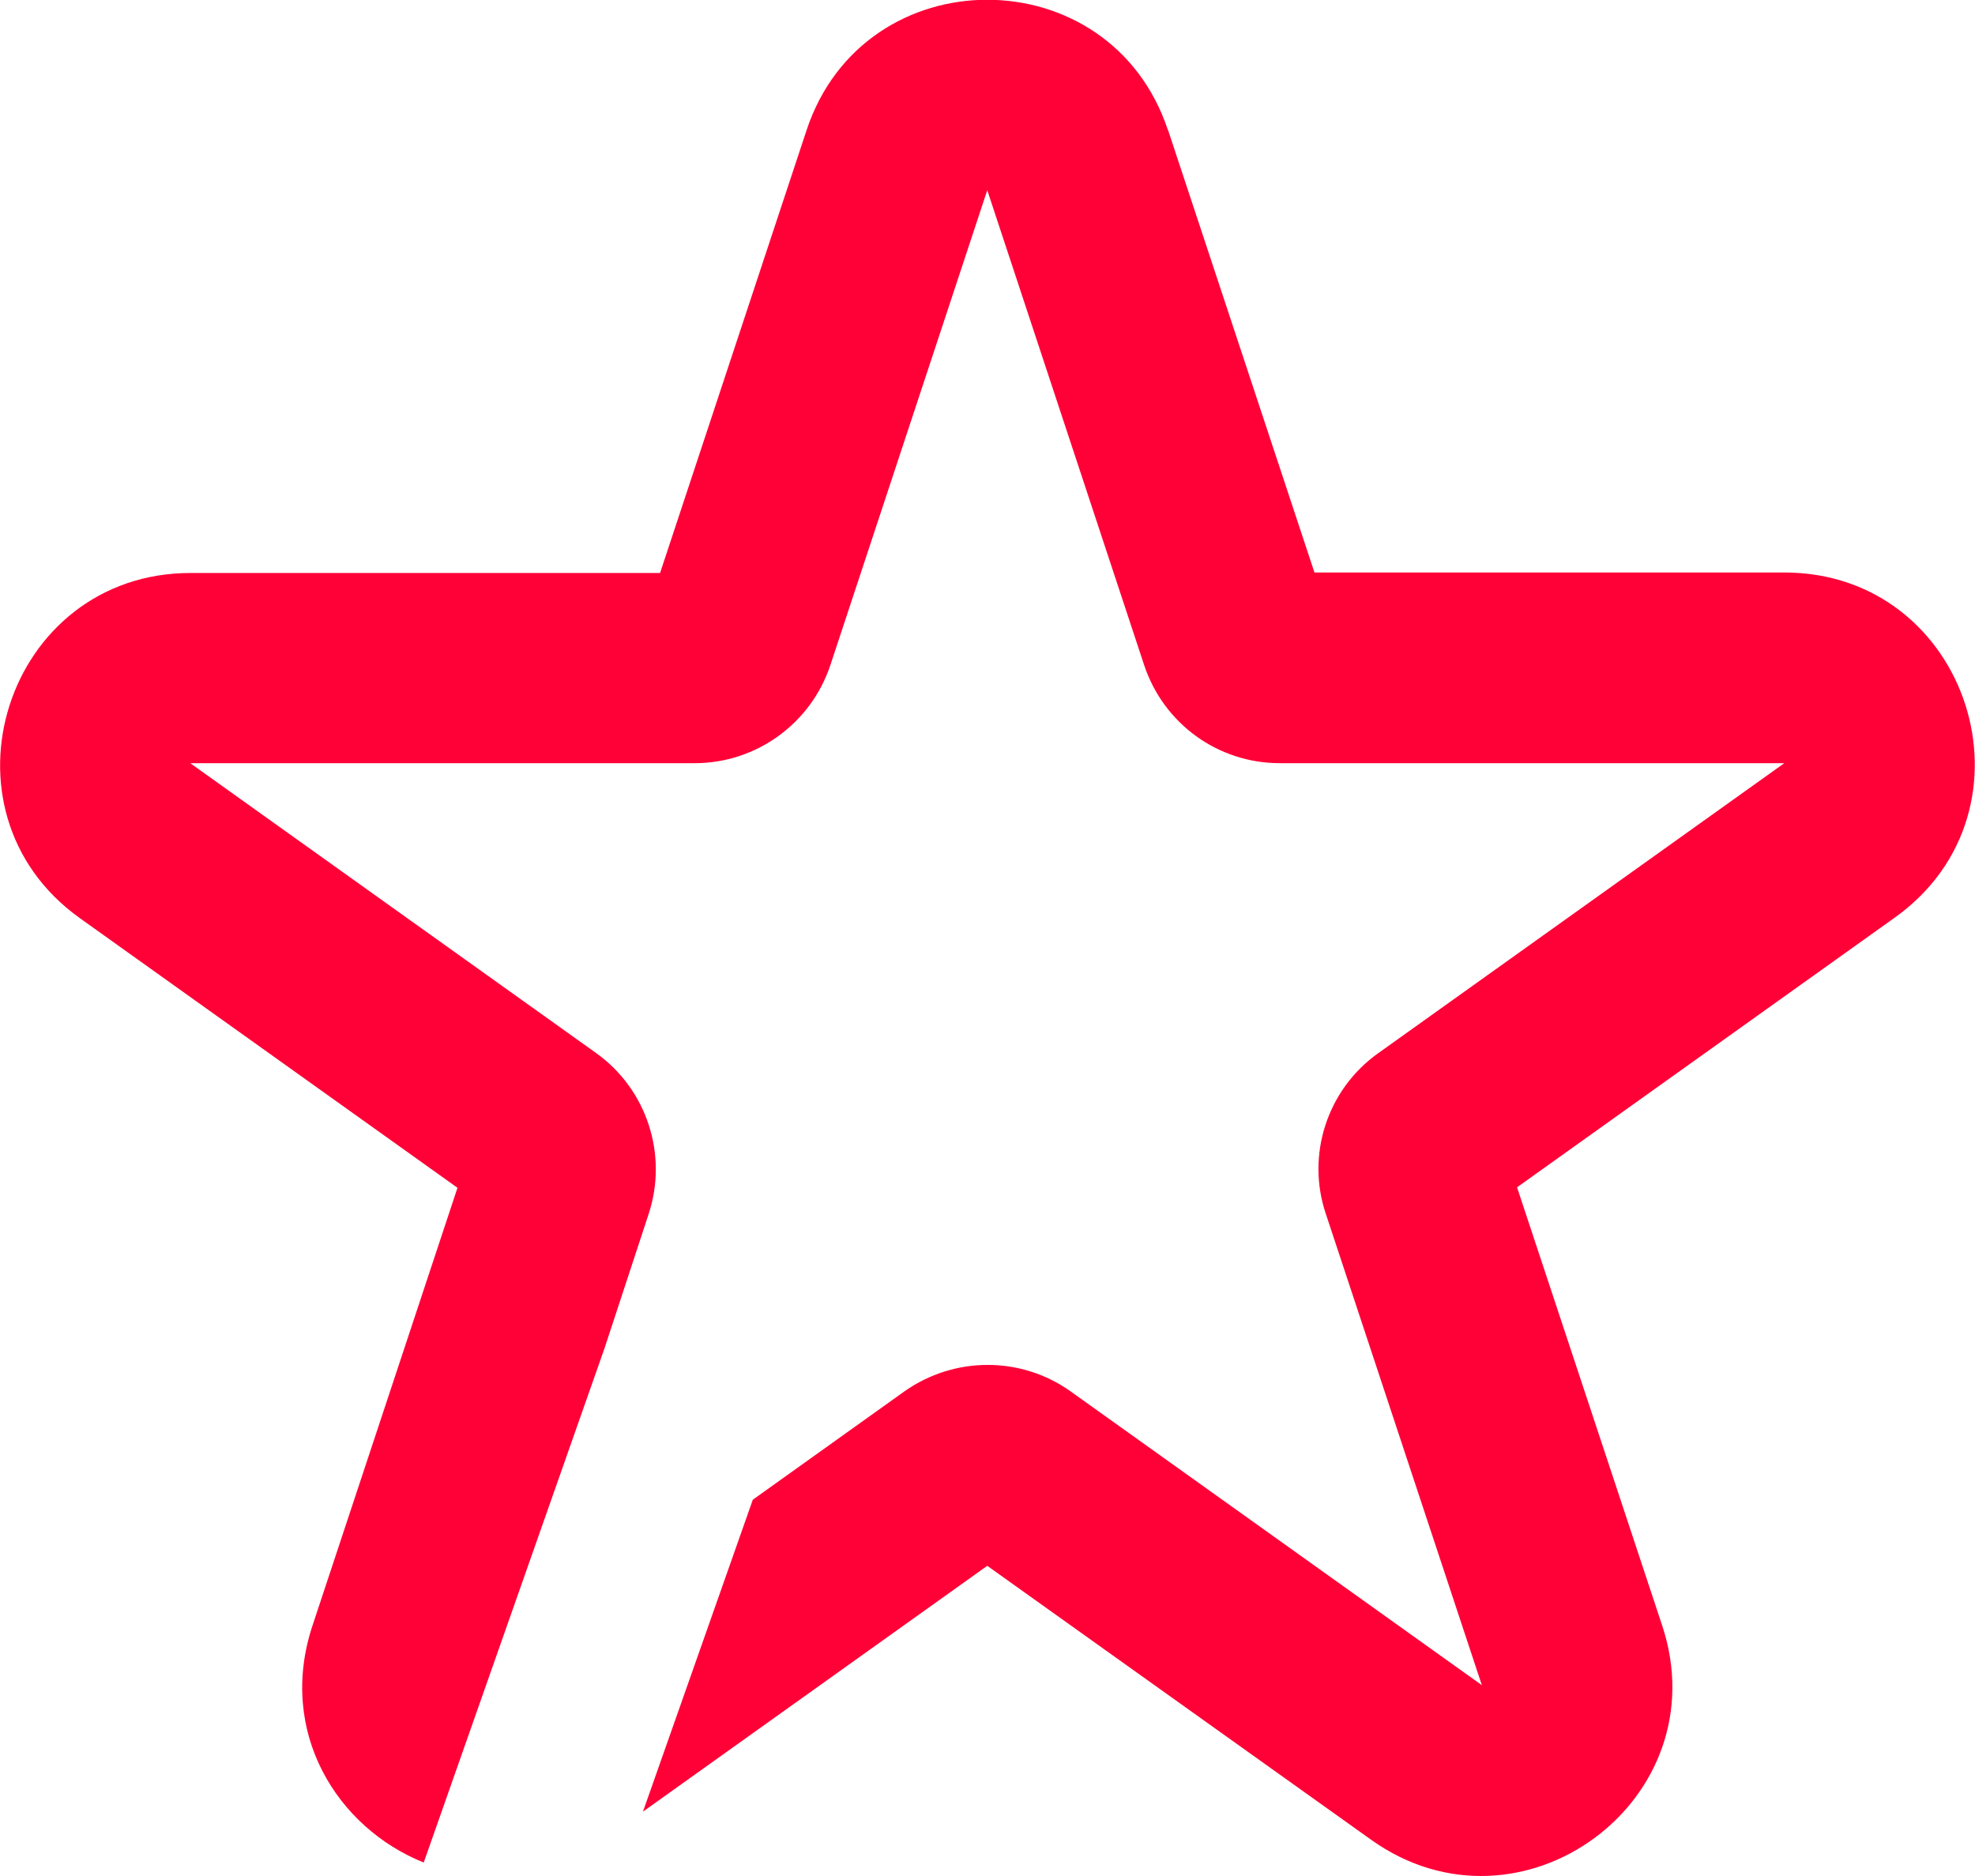 <?xml version="1.0" encoding="UTF-8"?>
<svg id="Layer_2" data-name="Layer 2" xmlns="http://www.w3.org/2000/svg" viewBox="0 0 41.53 39.46">
  <defs>
    <style>
      .cls-1 {
        fill: #ff0037;
      }
    </style>
  </defs>
  <g id="Layer_1-2" data-name="Layer 1">
    <path class="cls-1" d="M24.56,2.74c-1.21-3.66-6.39-3.66-7.6,0l-3.08,9.31H4.01C.12,12.05-1.48,17.05,1.68,19.31l7.94,5.67-3.05,9.21c-.74,2.24,.52,4.25,2.34,4.98l3.8-10.81,.93-2.83c.41-1.25-.04-2.62-1.1-3.38l-8.54-6.1H14.61c1.29,0,2.44-.83,2.85-2.06l3.3-9.99,3.3,9.99c.41,1.23,1.55,2.06,2.85,2.06h10.61l-8.54,6.1c-1.07,.76-1.52,2.14-1.1,3.38l3.28,9.91-8.65-6.18c-1.04-.74-2.44-.74-3.49,0l-3.19,2.28-2.31,6.56,7.24-5.17,8.07,5.76c3.15,2.25,7.34-.84,6.12-4.51l-3.05-9.21,7.94-5.67c3.17-2.26,1.57-7.26-2.32-7.26h-9.88l-3.08-9.31Z"/>
  </g>
</svg>